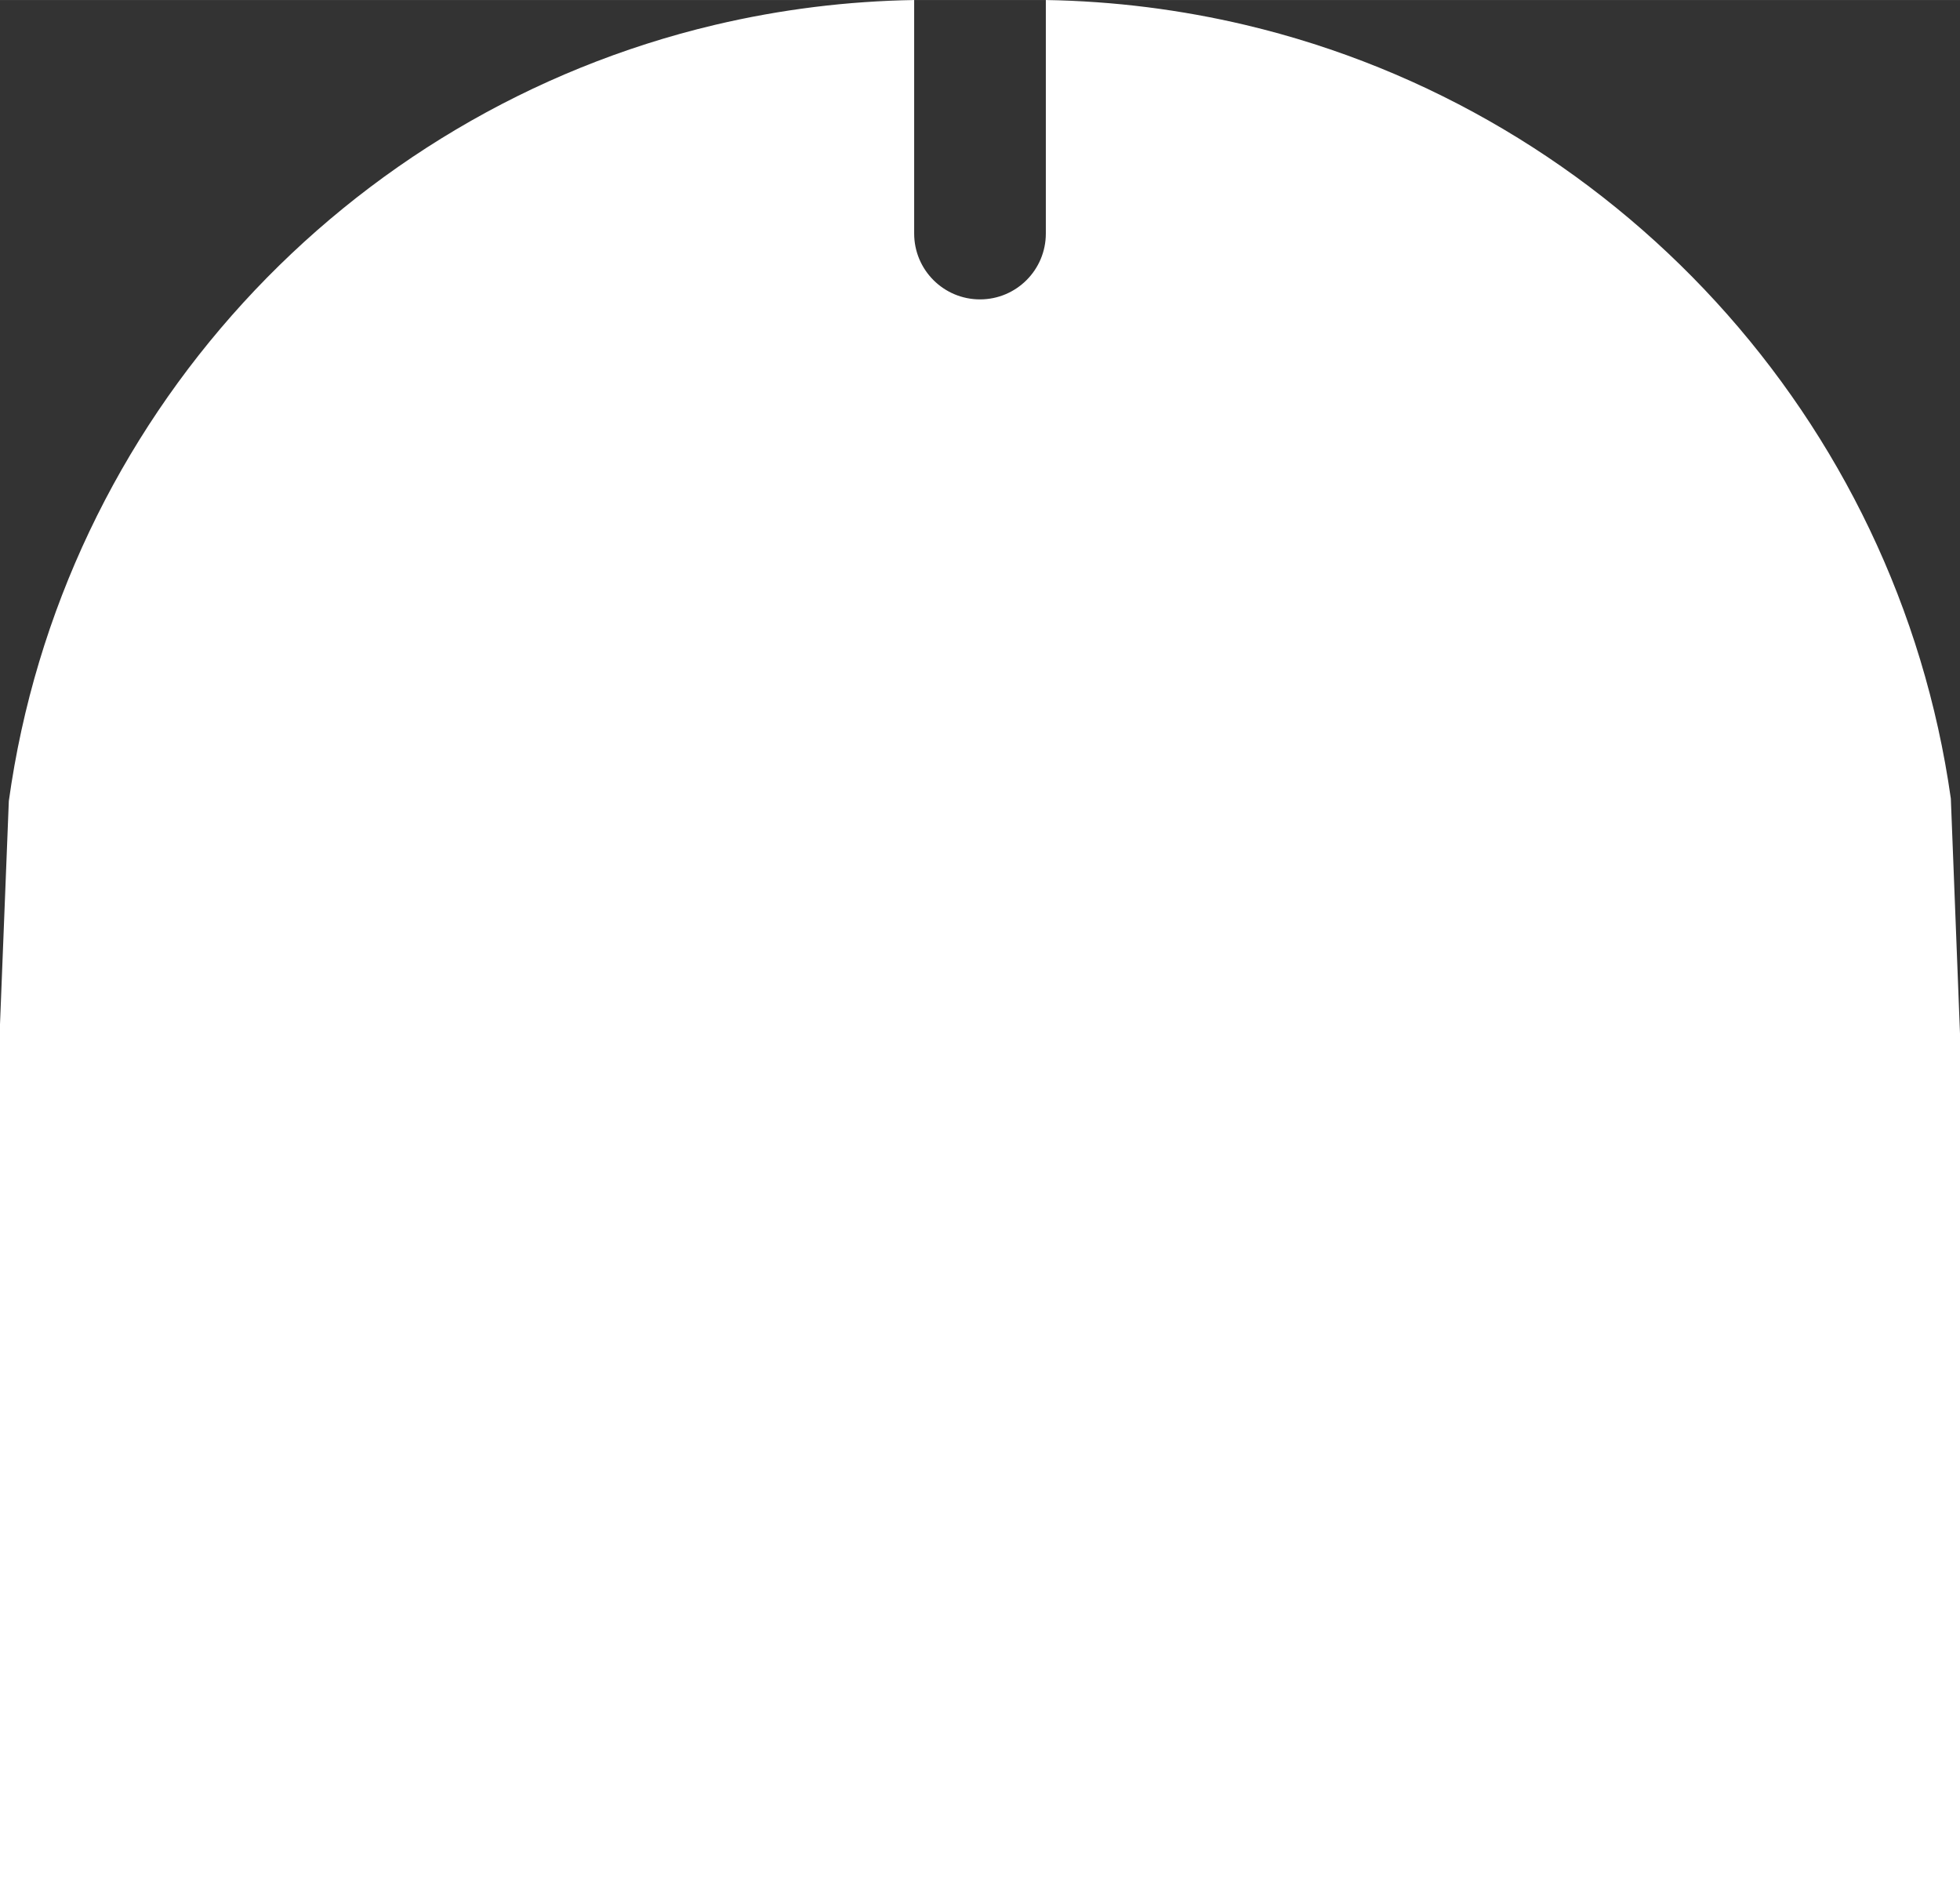<?xml version="1.0" encoding="UTF-8"?>
<!DOCTYPE svg PUBLIC "-//W3C//DTD SVG 1.1//EN" "http://www.w3.org/Graphics/SVG/1.1/DTD/svg11.dtd">
<!-- Creator: CorelDRAW 2017 -->
<svg xmlns="http://www.w3.org/2000/svg" xml:space="preserve" width="16.371mm" height="15.895mm" version="1.1" style="shape-rendering:geometricPrecision; text-rendering:geometricPrecision; image-rendering:optimizeQuality; fill-rule:evenodd; clip-rule:evenodd"
viewBox="0 0 524.3 509.04"
 xmlns:xlink="http://www.w3.org/1999/xlink">
 <rect x="0" y="0" width="524.3" height="509.04" fill="#333333" stroke="none"/>
 <defs>
  <style type="text/css">
   <![CDATA[
    .fil0 {fill:white}
   ]]>
  </style>
 </defs>
 <g id="Слой_x0020_1">
  <path class="fil0" d="M-0 274.2l0 234.84 524.3 0 0 -232.58 -2.45 -62.87c-14.37,-101.67 -90.19,-183.58 -188.68,-206.92 -17.28,-4.08 -35.06,-6.37 -53.41,-6.67l0 62.46c0,9.73 -7.89,17.61 -17.61,17.61 -9.73,0 -17.61,-7.89 -17.61,-17.61l0 -62.46c-17.75,0.29 -35.55,2.45 -53.41,6.67 -98.69,23.4 -174.64,105.6 -188.77,207.58l-2.37 59.95z" data-original="#000000"/>
 </g>
</svg>
